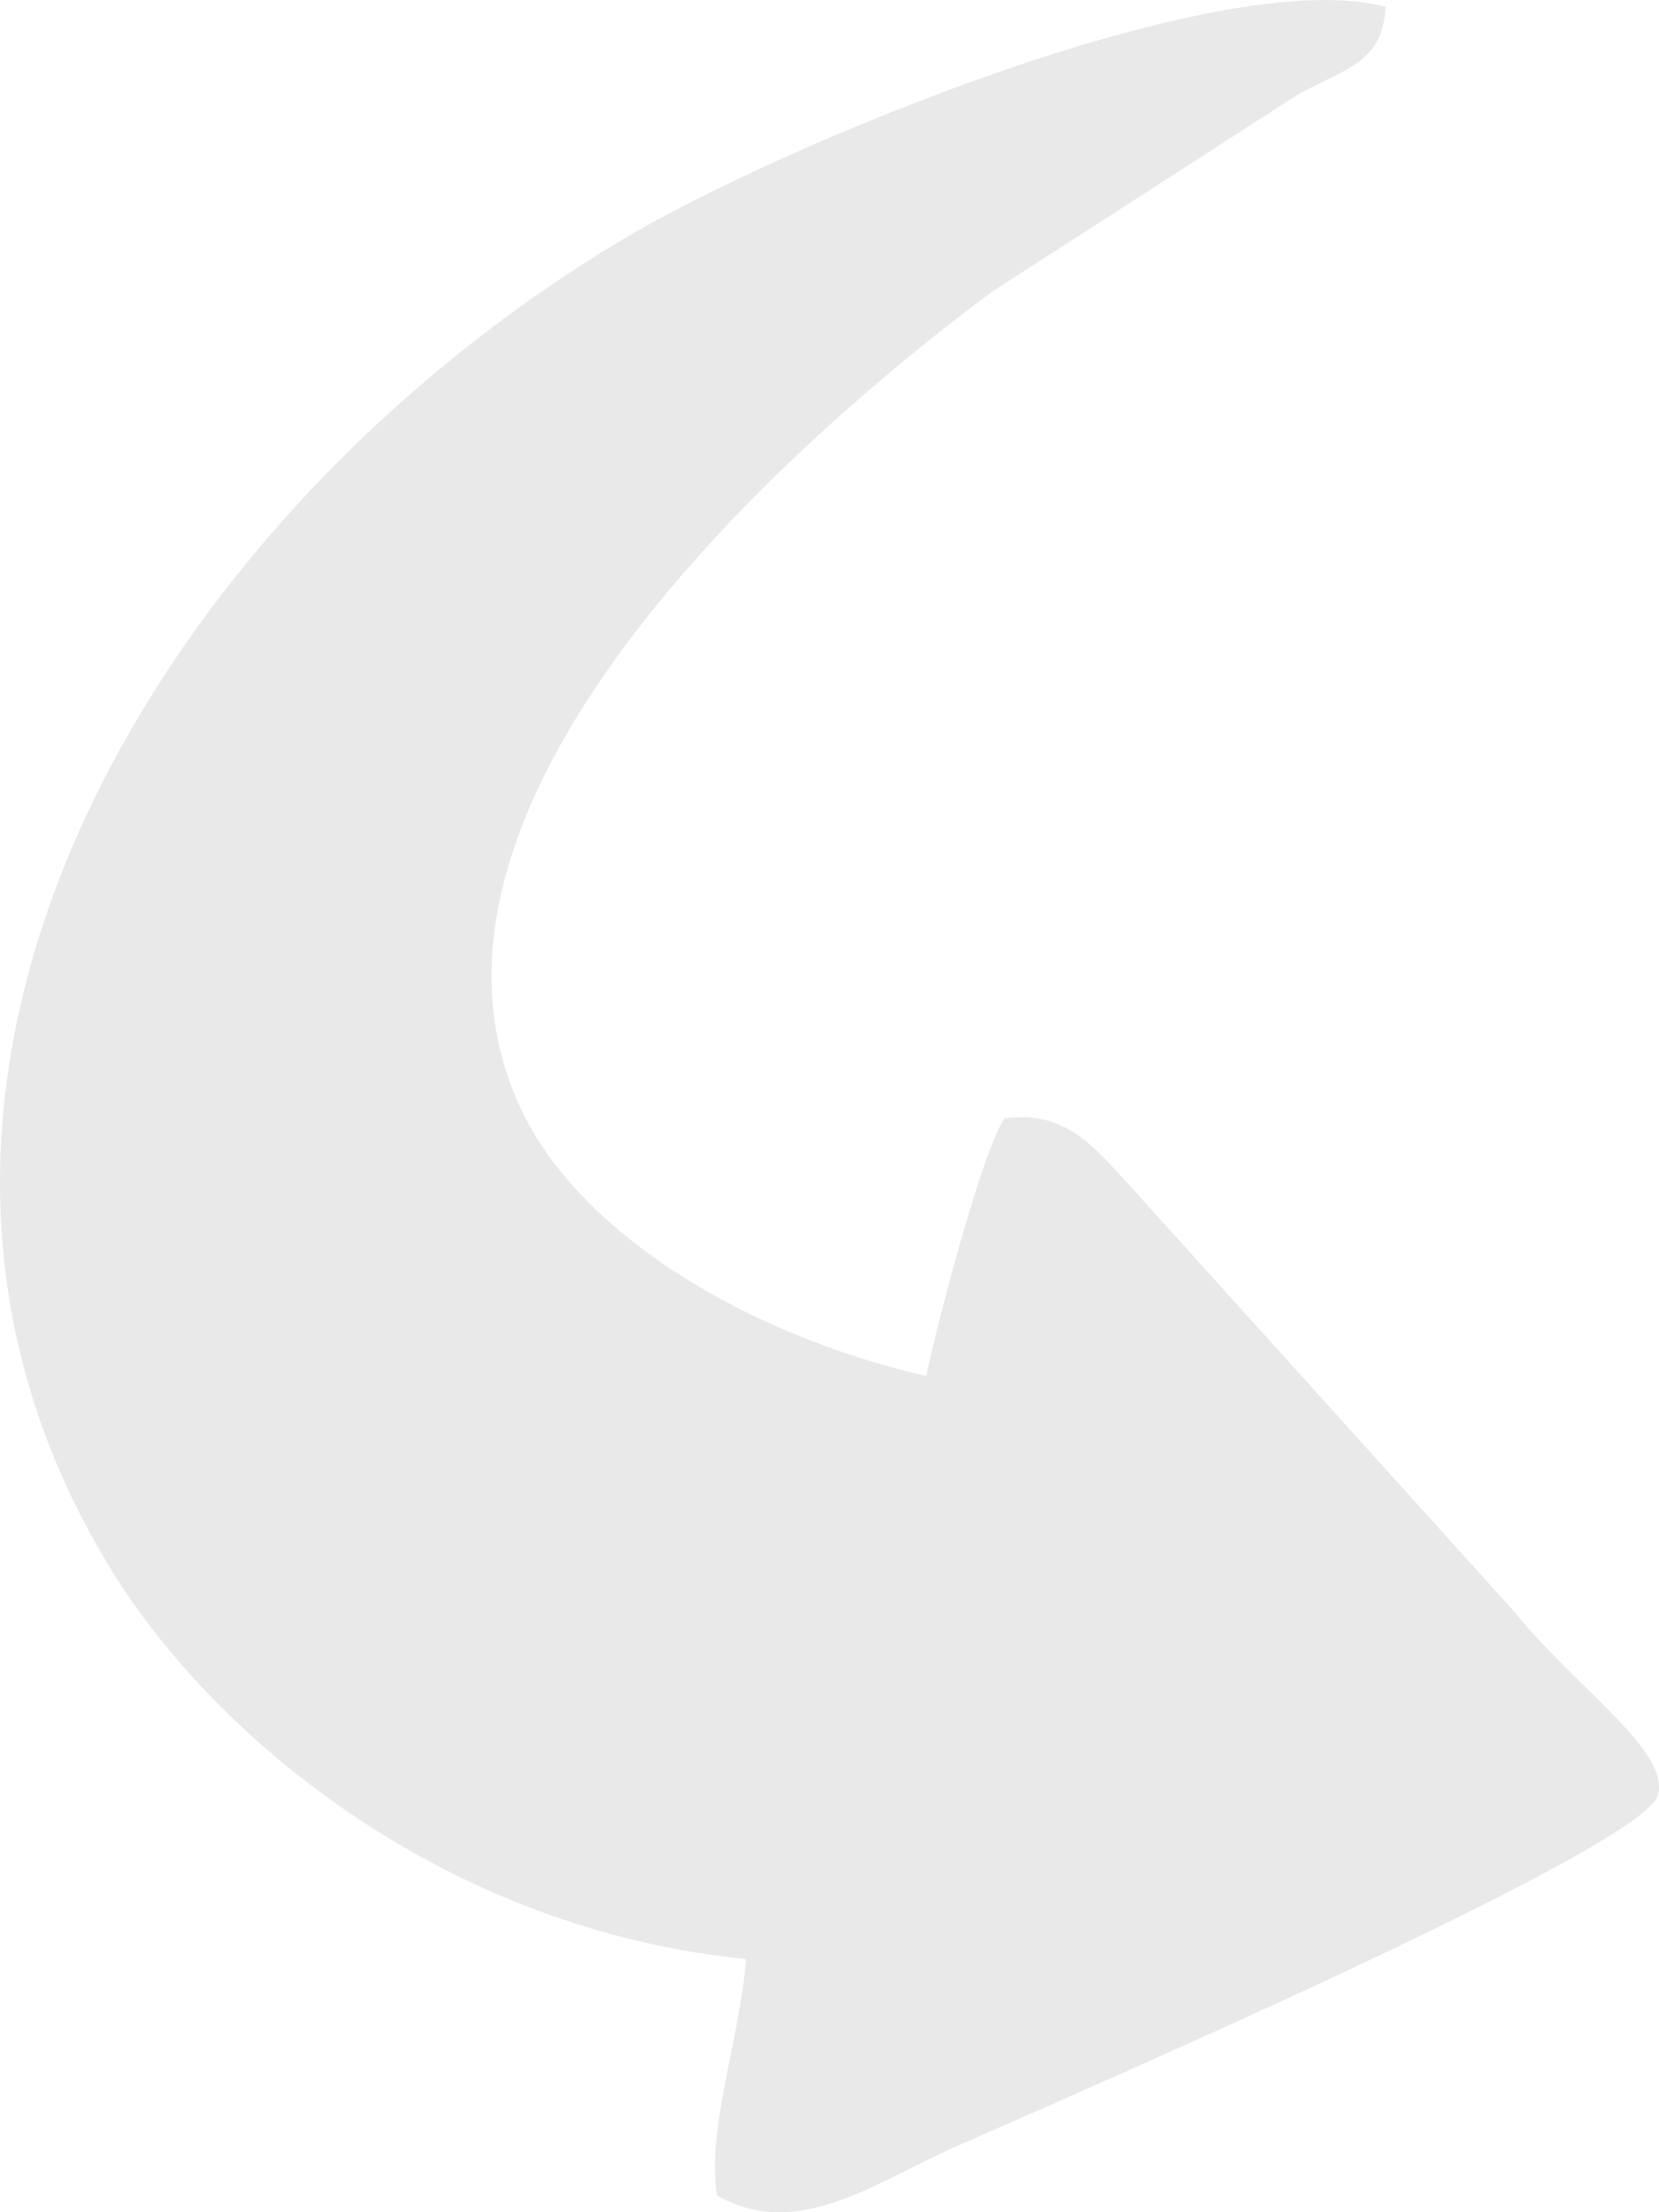 <svg width="30" height="40" viewBox="0 0 30 40" fill="none" xmlns="http://www.w3.org/2000/svg">
<path fill-rule="evenodd" clip-rule="evenodd" d="M27.38 29.138L20.261 21.251C19.775 20.741 19.246 20.067 18.165 20.222C17.743 20.831 16.867 24.256 16.75 24.881C13.502 24.132 10.477 22.314 9.413 20.036C6.866 14.58 14.222 8.032 17.944 5.272L23.497 1.692C24.337 1.241 25.009 1.123 25.056 0.124C22.083 -0.678 14.115 2.611 11.183 4.376C2.906 9.356 -3.347 19.545 1.967 28.311C3.91 31.515 8.143 34.893 13.49 35.422C13.393 36.806 12.768 38.52 12.967 39.7C14.436 40.519 15.779 39.477 17.339 38.788C19.372 37.89 29.716 33.426 29.98 32.462C30.201 31.656 28.535 30.562 27.38 29.138Z" fill="#E9E9E9"/>
</svg>
